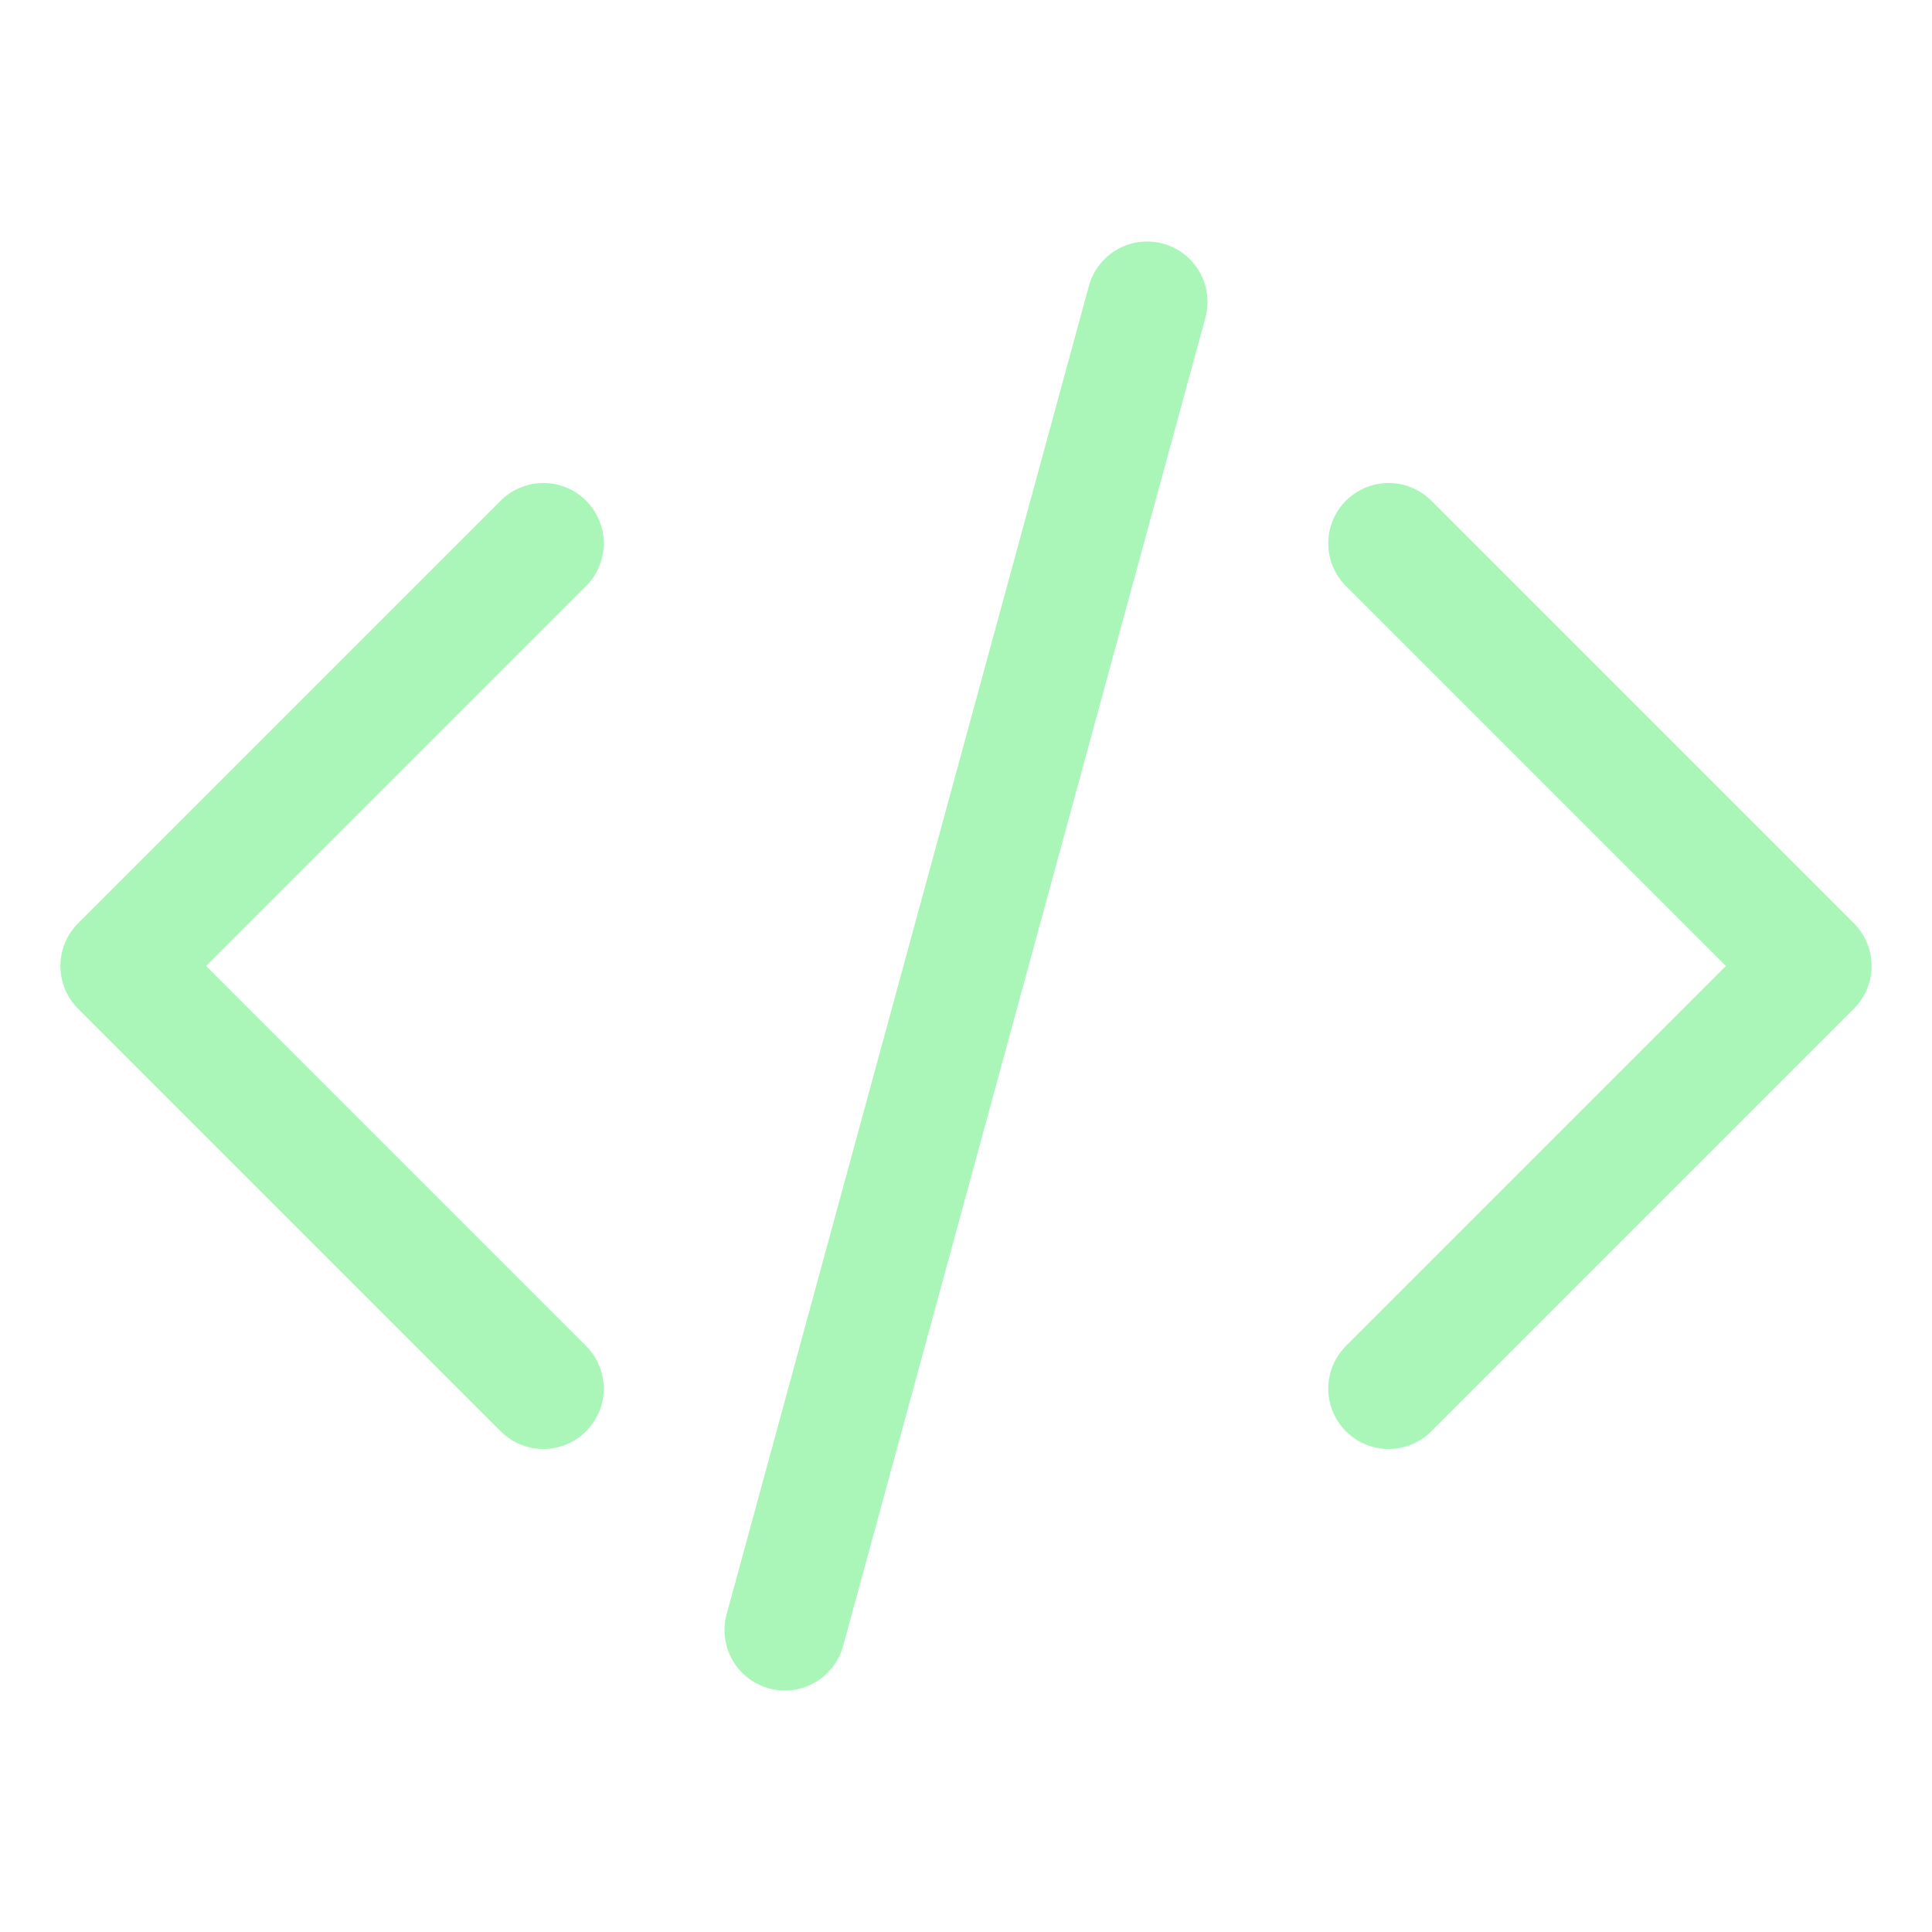<svg xmlns="http://www.w3.org/2000/svg" fill="none" viewBox="0 0 24 24" stroke-width="1.5" stroke="#AAF6B9" class="text-[#AAF6B9]">
  <path stroke-linecap="round" stroke-linejoin="round" d="M17.25 6.75L22.5 12l-5.25 5.25m-10.5 0L1.5 12l5.25-5.25m7.5-3l-4.5 16.5" />
</svg>
